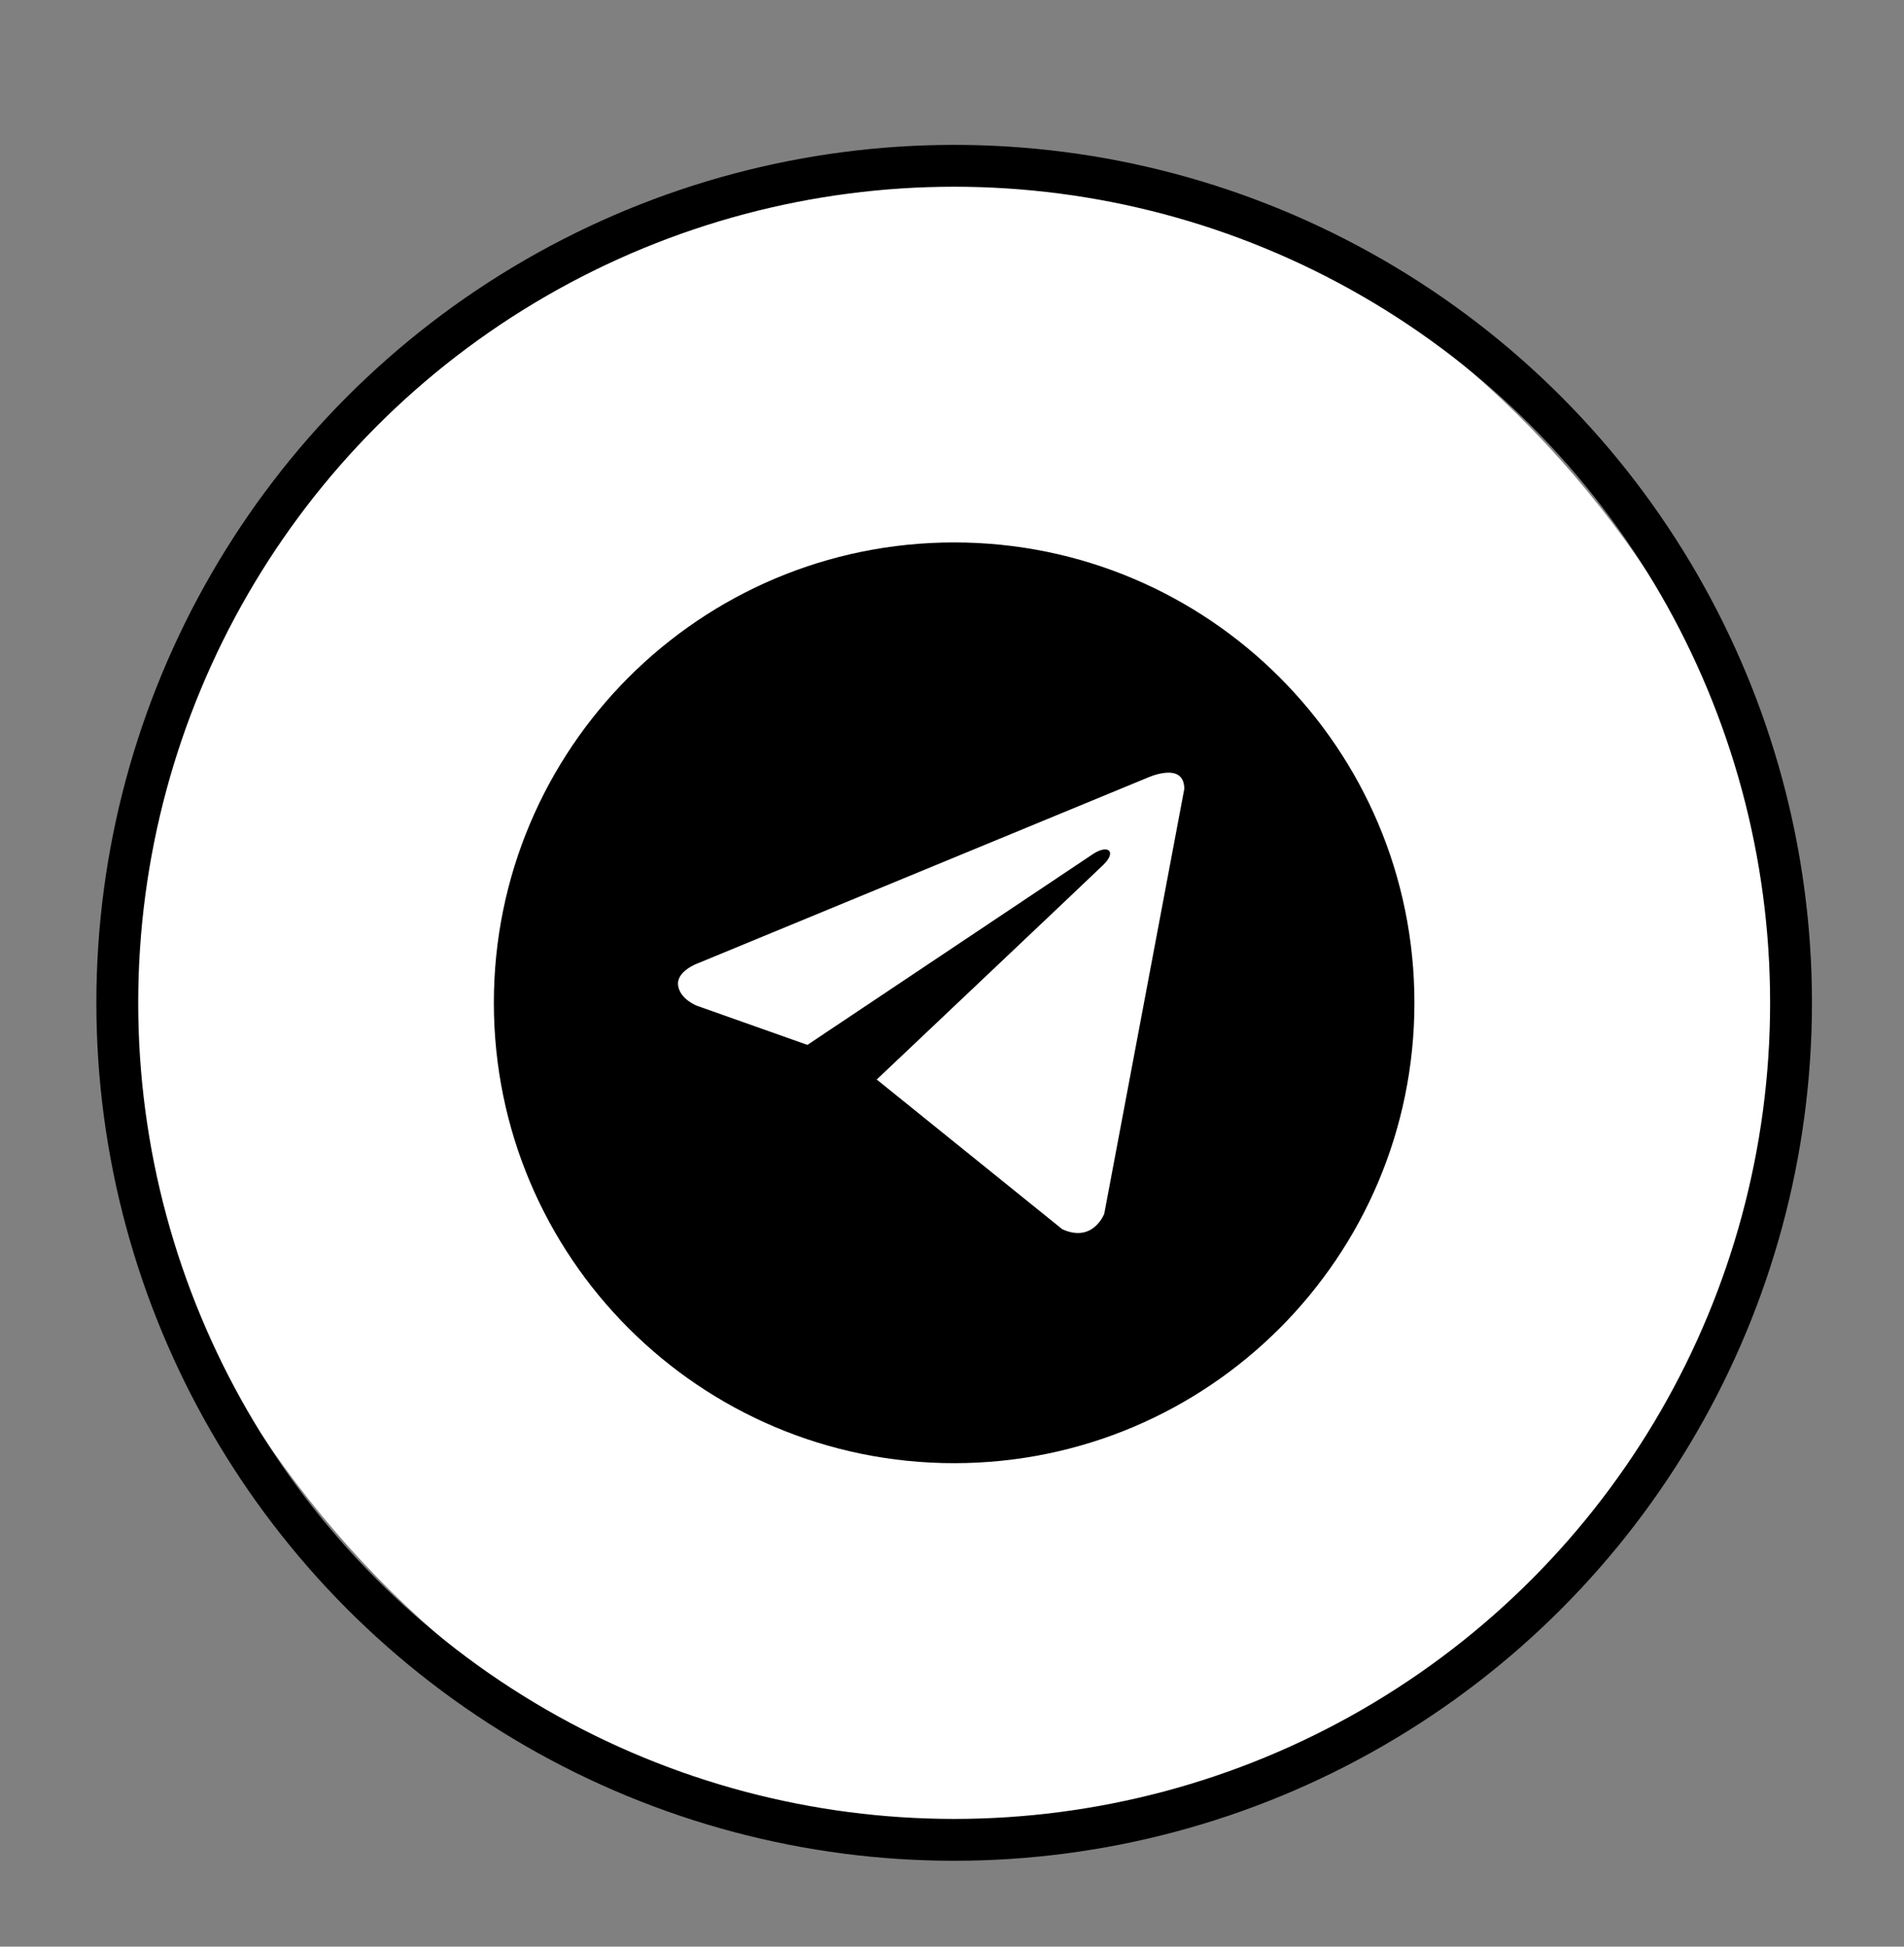 <svg width="45" height="46" viewBox="0 0 45 46" fill="none" xmlns="http://www.w3.org/2000/svg">
<rect x="0" y="0" width="45" height="46" fill="#808080" stroke="none"/>
<rect x="2.771" y="3.918" width="39.558" height="39.558" rx="19.779" fill="white"/>
<circle cx="22.551" cy="23.697" r="19.779" stroke="black" stroke-width="0.989"/>
<path fill-rule="evenodd" clip-rule="evenodd" d="M22.55 12.818C16.542 12.818 11.672 17.689 11.672 23.697C11.672 29.705 16.542 34.575 22.55 34.575C28.558 34.575 33.429 29.705 33.429 23.697C33.429 17.689 28.558 12.818 22.55 12.818ZM26.098 28.683L27.99 18.643C27.99 17.975 27.117 18.379 27.117 18.379L16.489 22.765C16.489 22.765 15.986 22.946 16.026 23.281C16.066 23.614 16.476 23.768 16.476 23.768L19.083 24.691L25.84 20.176C26.199 19.946 26.391 20.127 26.082 20.431C25.882 20.627 21.307 24.955 20.718 25.512L20.738 25.523L25.105 29.046C25.833 29.38 26.098 28.683 26.098 28.683Z" fill="black"/>
</svg>
